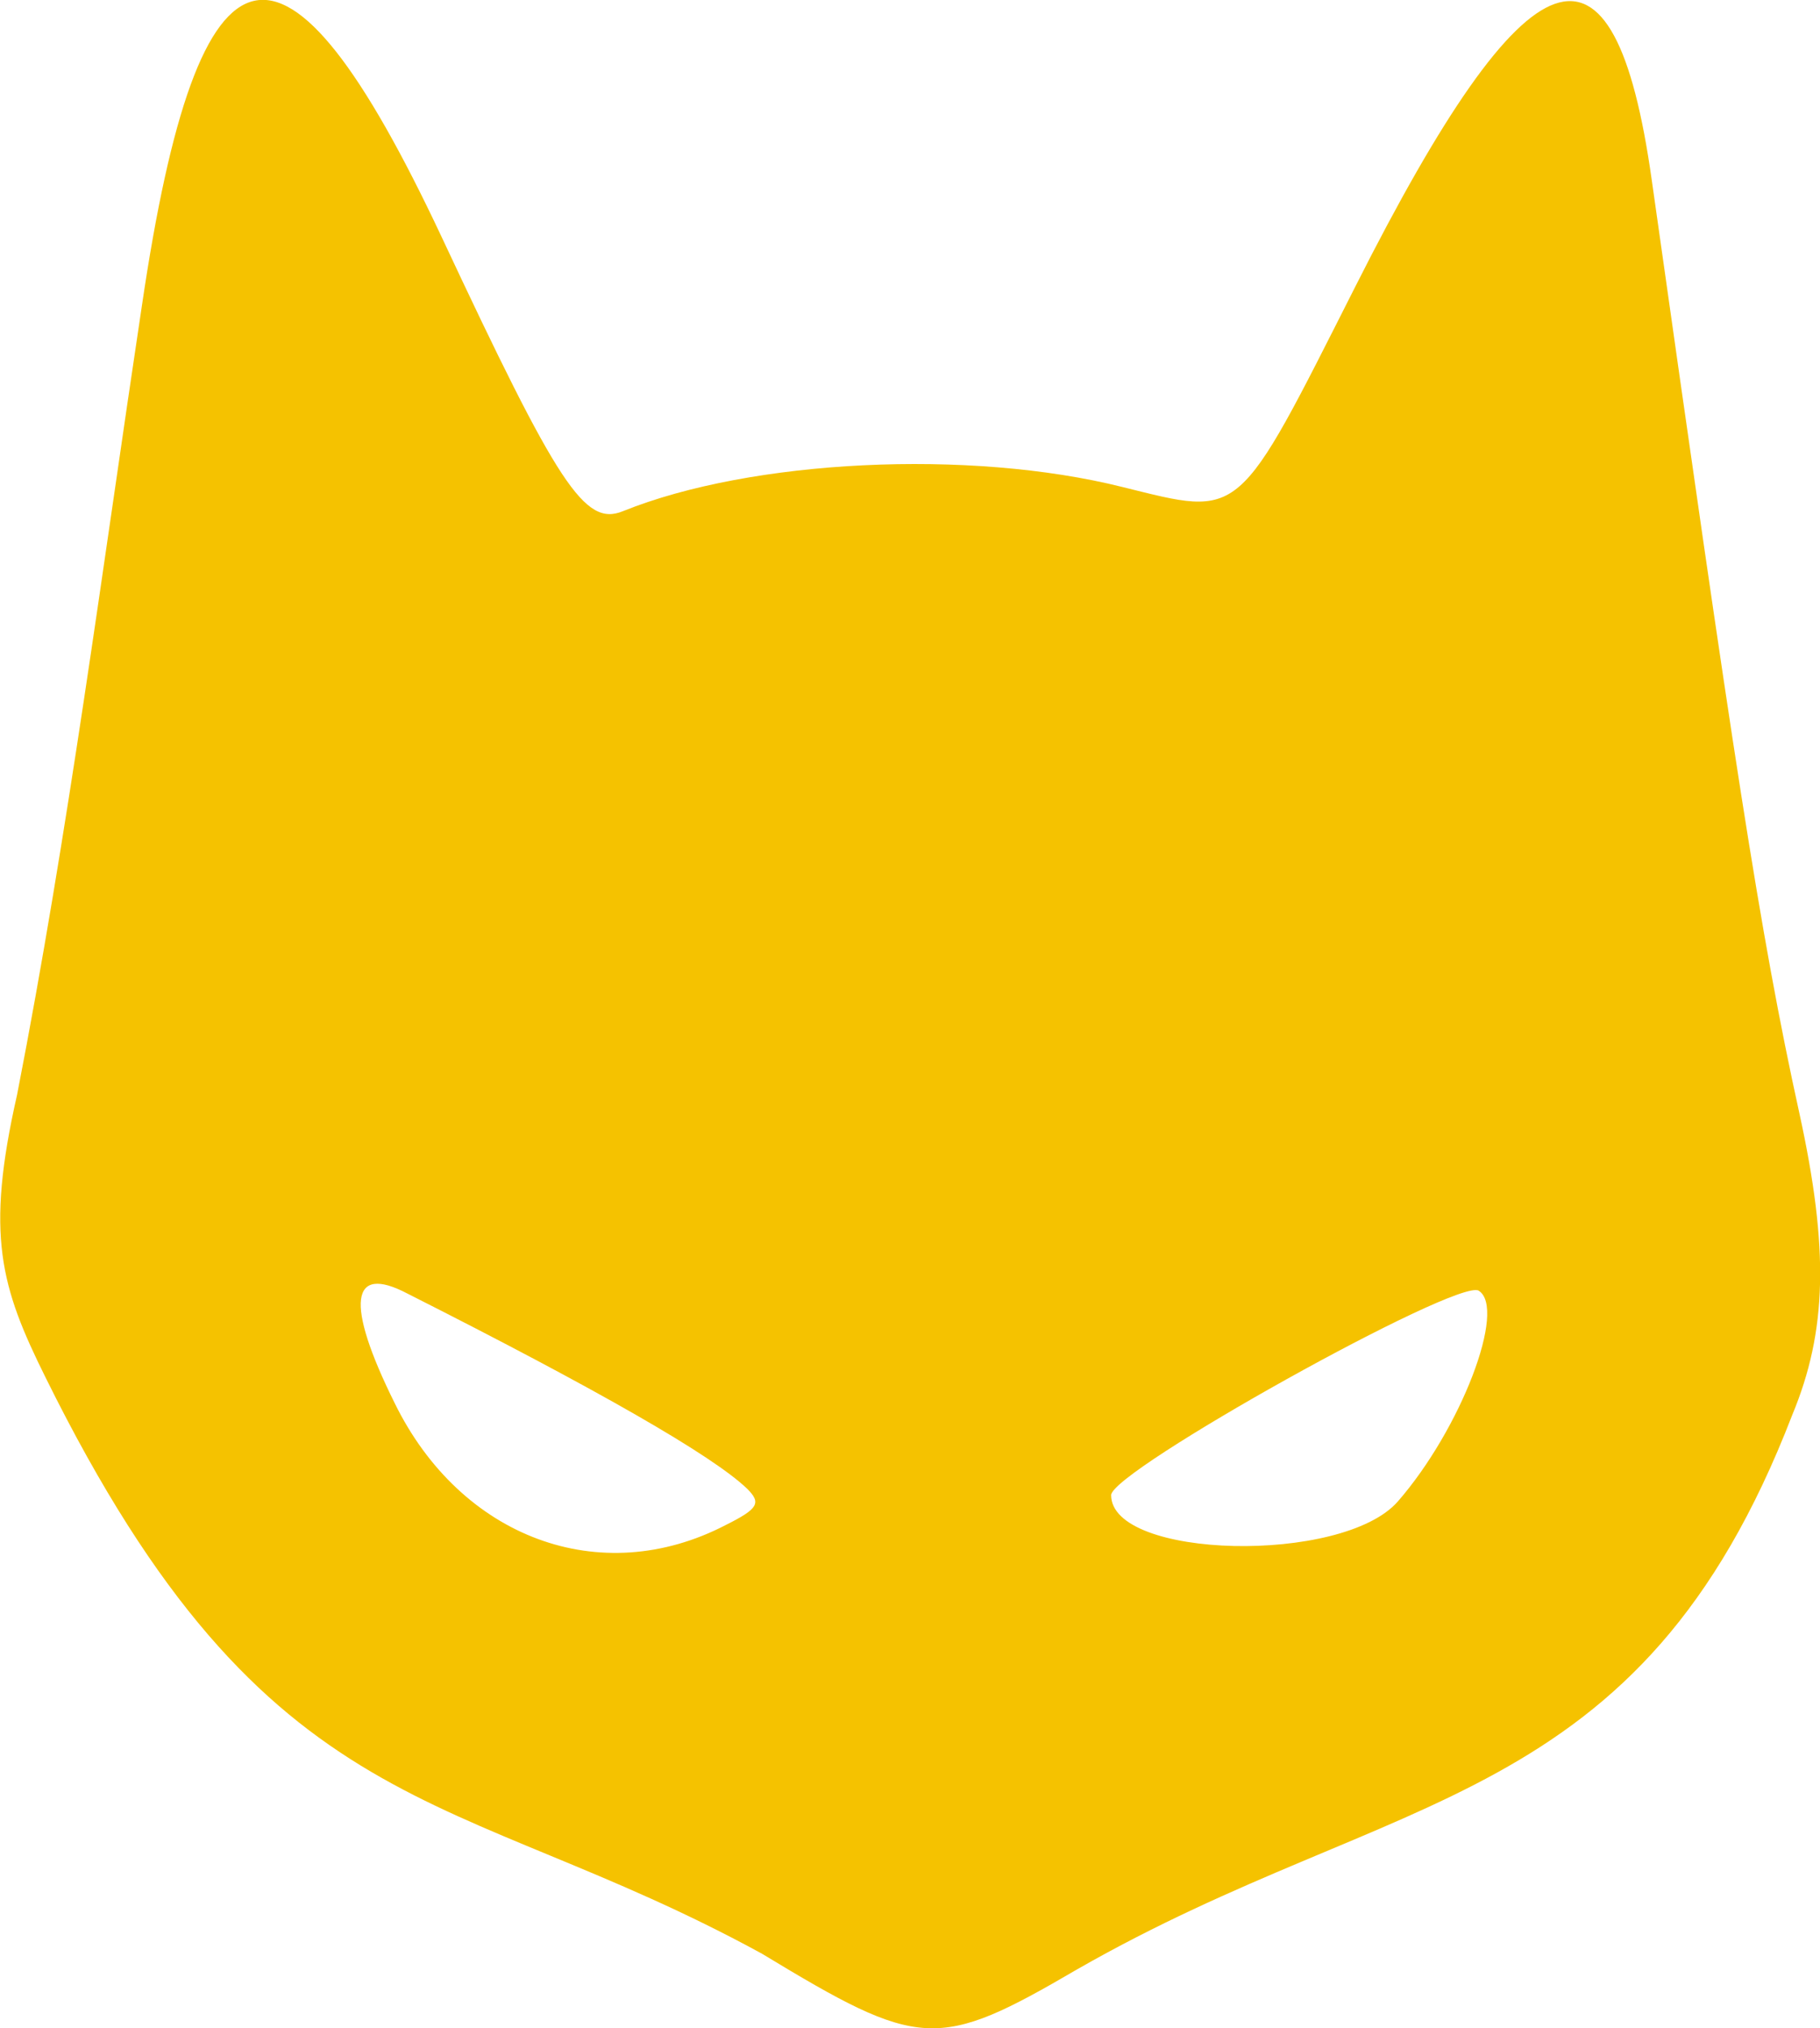 <svg xmlns="http://www.w3.org/2000/svg" xml:space="preserve" width="96.95" height="107.98" viewBox="0 0 25.65 28.57">
  <path fill="#F5C200" d="M.64 19.4c-.63-1.27-.85-2-.4-3.98C.96 11.73 1.44 8.02 2 4.3c.8-5.42 2-5.69 4.22-.97C7.87 6.85 8.24 7.42 8.78 7.2c1.81-.73 4.88-.88 7.04-.34 1.7.42 1.6.5 3.29-2.84 2.44-4.83 3.64-5.25 4.17-1.48 1.14 8.05 1.52 10.6 2.08 13.14.42 1.92.39 3.07-.1 4.25-2.16 5.6-5.57 5.23-10.08 7.81-1.97 1.15-2.21 1.13-4.44-.22-4.39-2.4-6.94-1.73-10.1-8.12m9.59 2.08c.46-.23.5-.31.3-.51q-.73-.7-4.79-2.75c-.8-.42-.88.13-.18 1.54.93 1.9 2.9 2.64 4.67 1.72m9.47-.33c.89-1.02 1.54-2.72 1.14-2.97-.3-.18-5.18 2.54-5.18 2.88 0 .9 3.26.98 4.04.09"/>
</svg>
